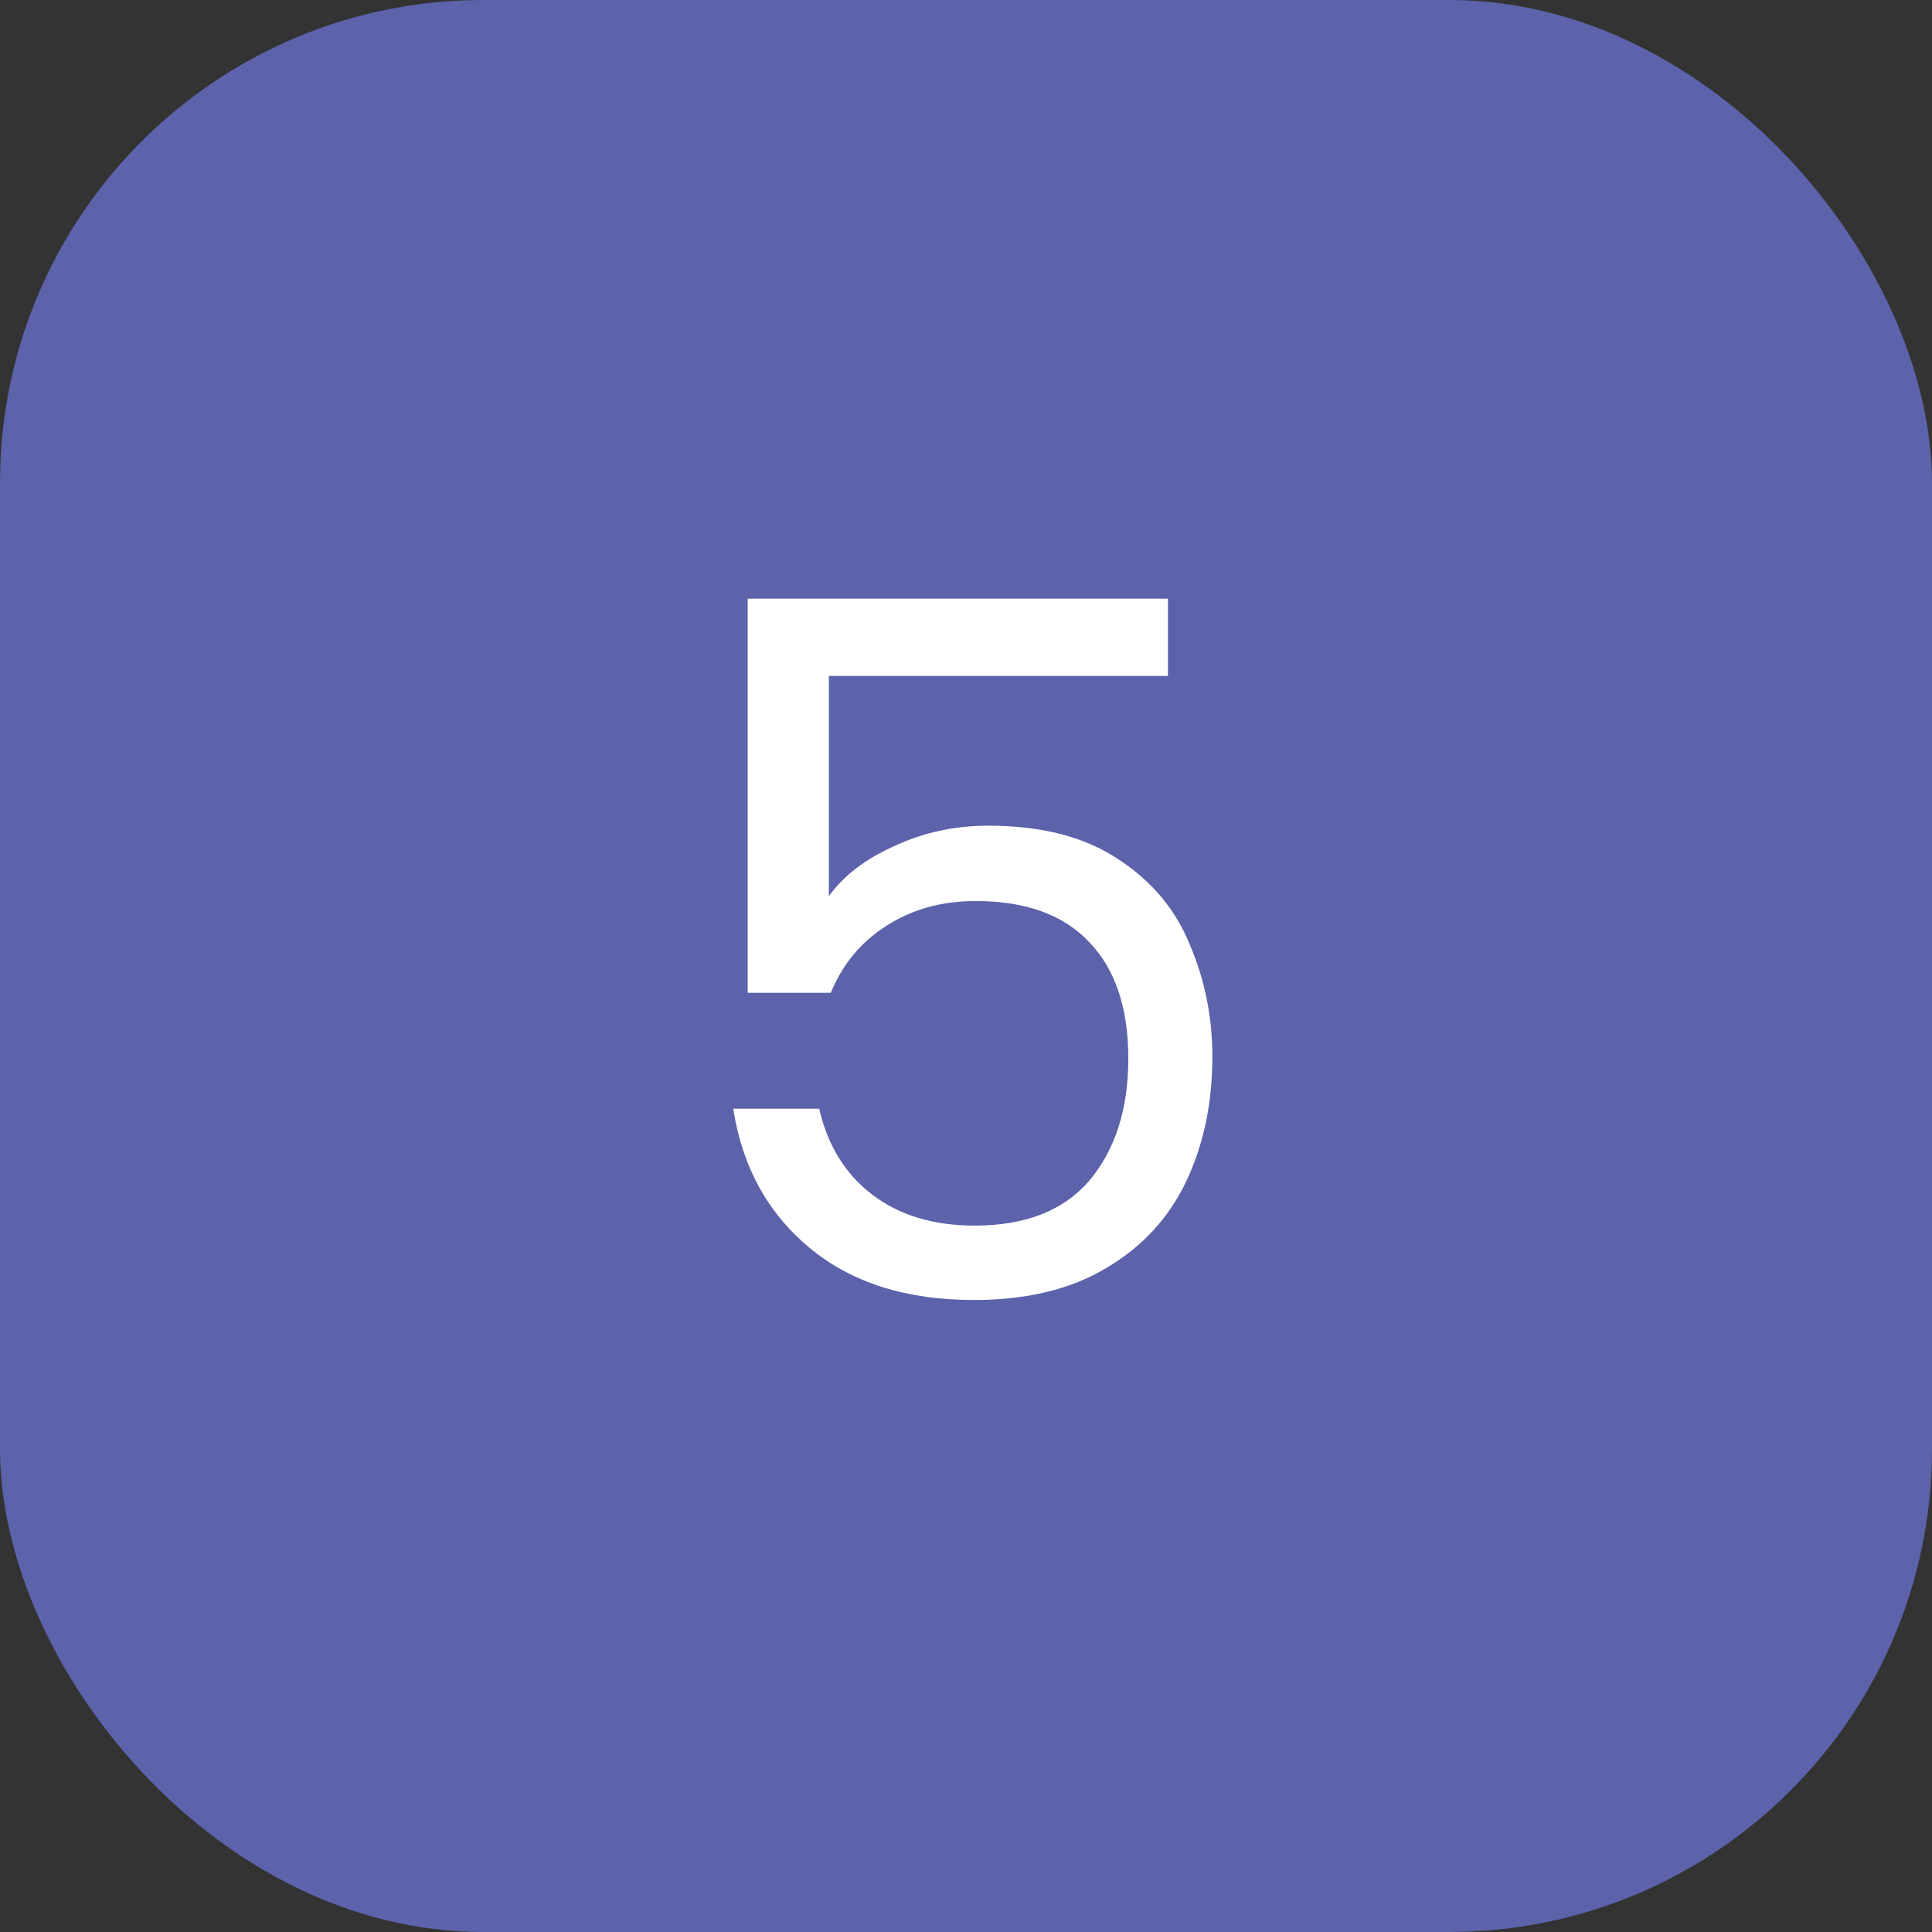 <svg width="64" height="64" viewBox="0 0 64 64" fill="none" xmlns="http://www.w3.org/2000/svg">
<rect x="0" y="0" width="64" height="64" fill="#333333" stroke="none"/>
<rect width="64" height="64" rx="16" fill="#5C63AB"/>
<path d="M38.689 22.392H27.457V29.688C27.948 29.005 28.673 28.451 29.633 28.024C30.593 27.576 31.628 27.352 32.737 27.352C34.508 27.352 35.948 27.725 37.057 28.472C38.166 29.197 38.956 30.147 39.425 31.32C39.916 32.472 40.161 33.699 40.161 35C40.161 36.536 39.873 37.912 39.297 39.128C38.721 40.344 37.836 41.304 36.641 42.008C35.468 42.712 34.007 43.064 32.257 43.064C30.017 43.064 28.204 42.488 26.817 41.336C25.43 40.184 24.588 38.648 24.289 36.728H27.137C27.415 37.944 28.001 38.893 28.897 39.576C29.793 40.259 30.924 40.6 32.289 40.6C33.974 40.6 35.244 40.099 36.097 39.096C36.95 38.072 37.377 36.728 37.377 35.064C37.377 33.4 36.95 32.12 36.097 31.224C35.244 30.307 33.985 29.848 32.321 29.848C31.191 29.848 30.198 30.125 29.345 30.68C28.513 31.213 27.905 31.949 27.521 32.888H24.769V19.832H38.689V22.392Z" fill="white"/>
</svg>
